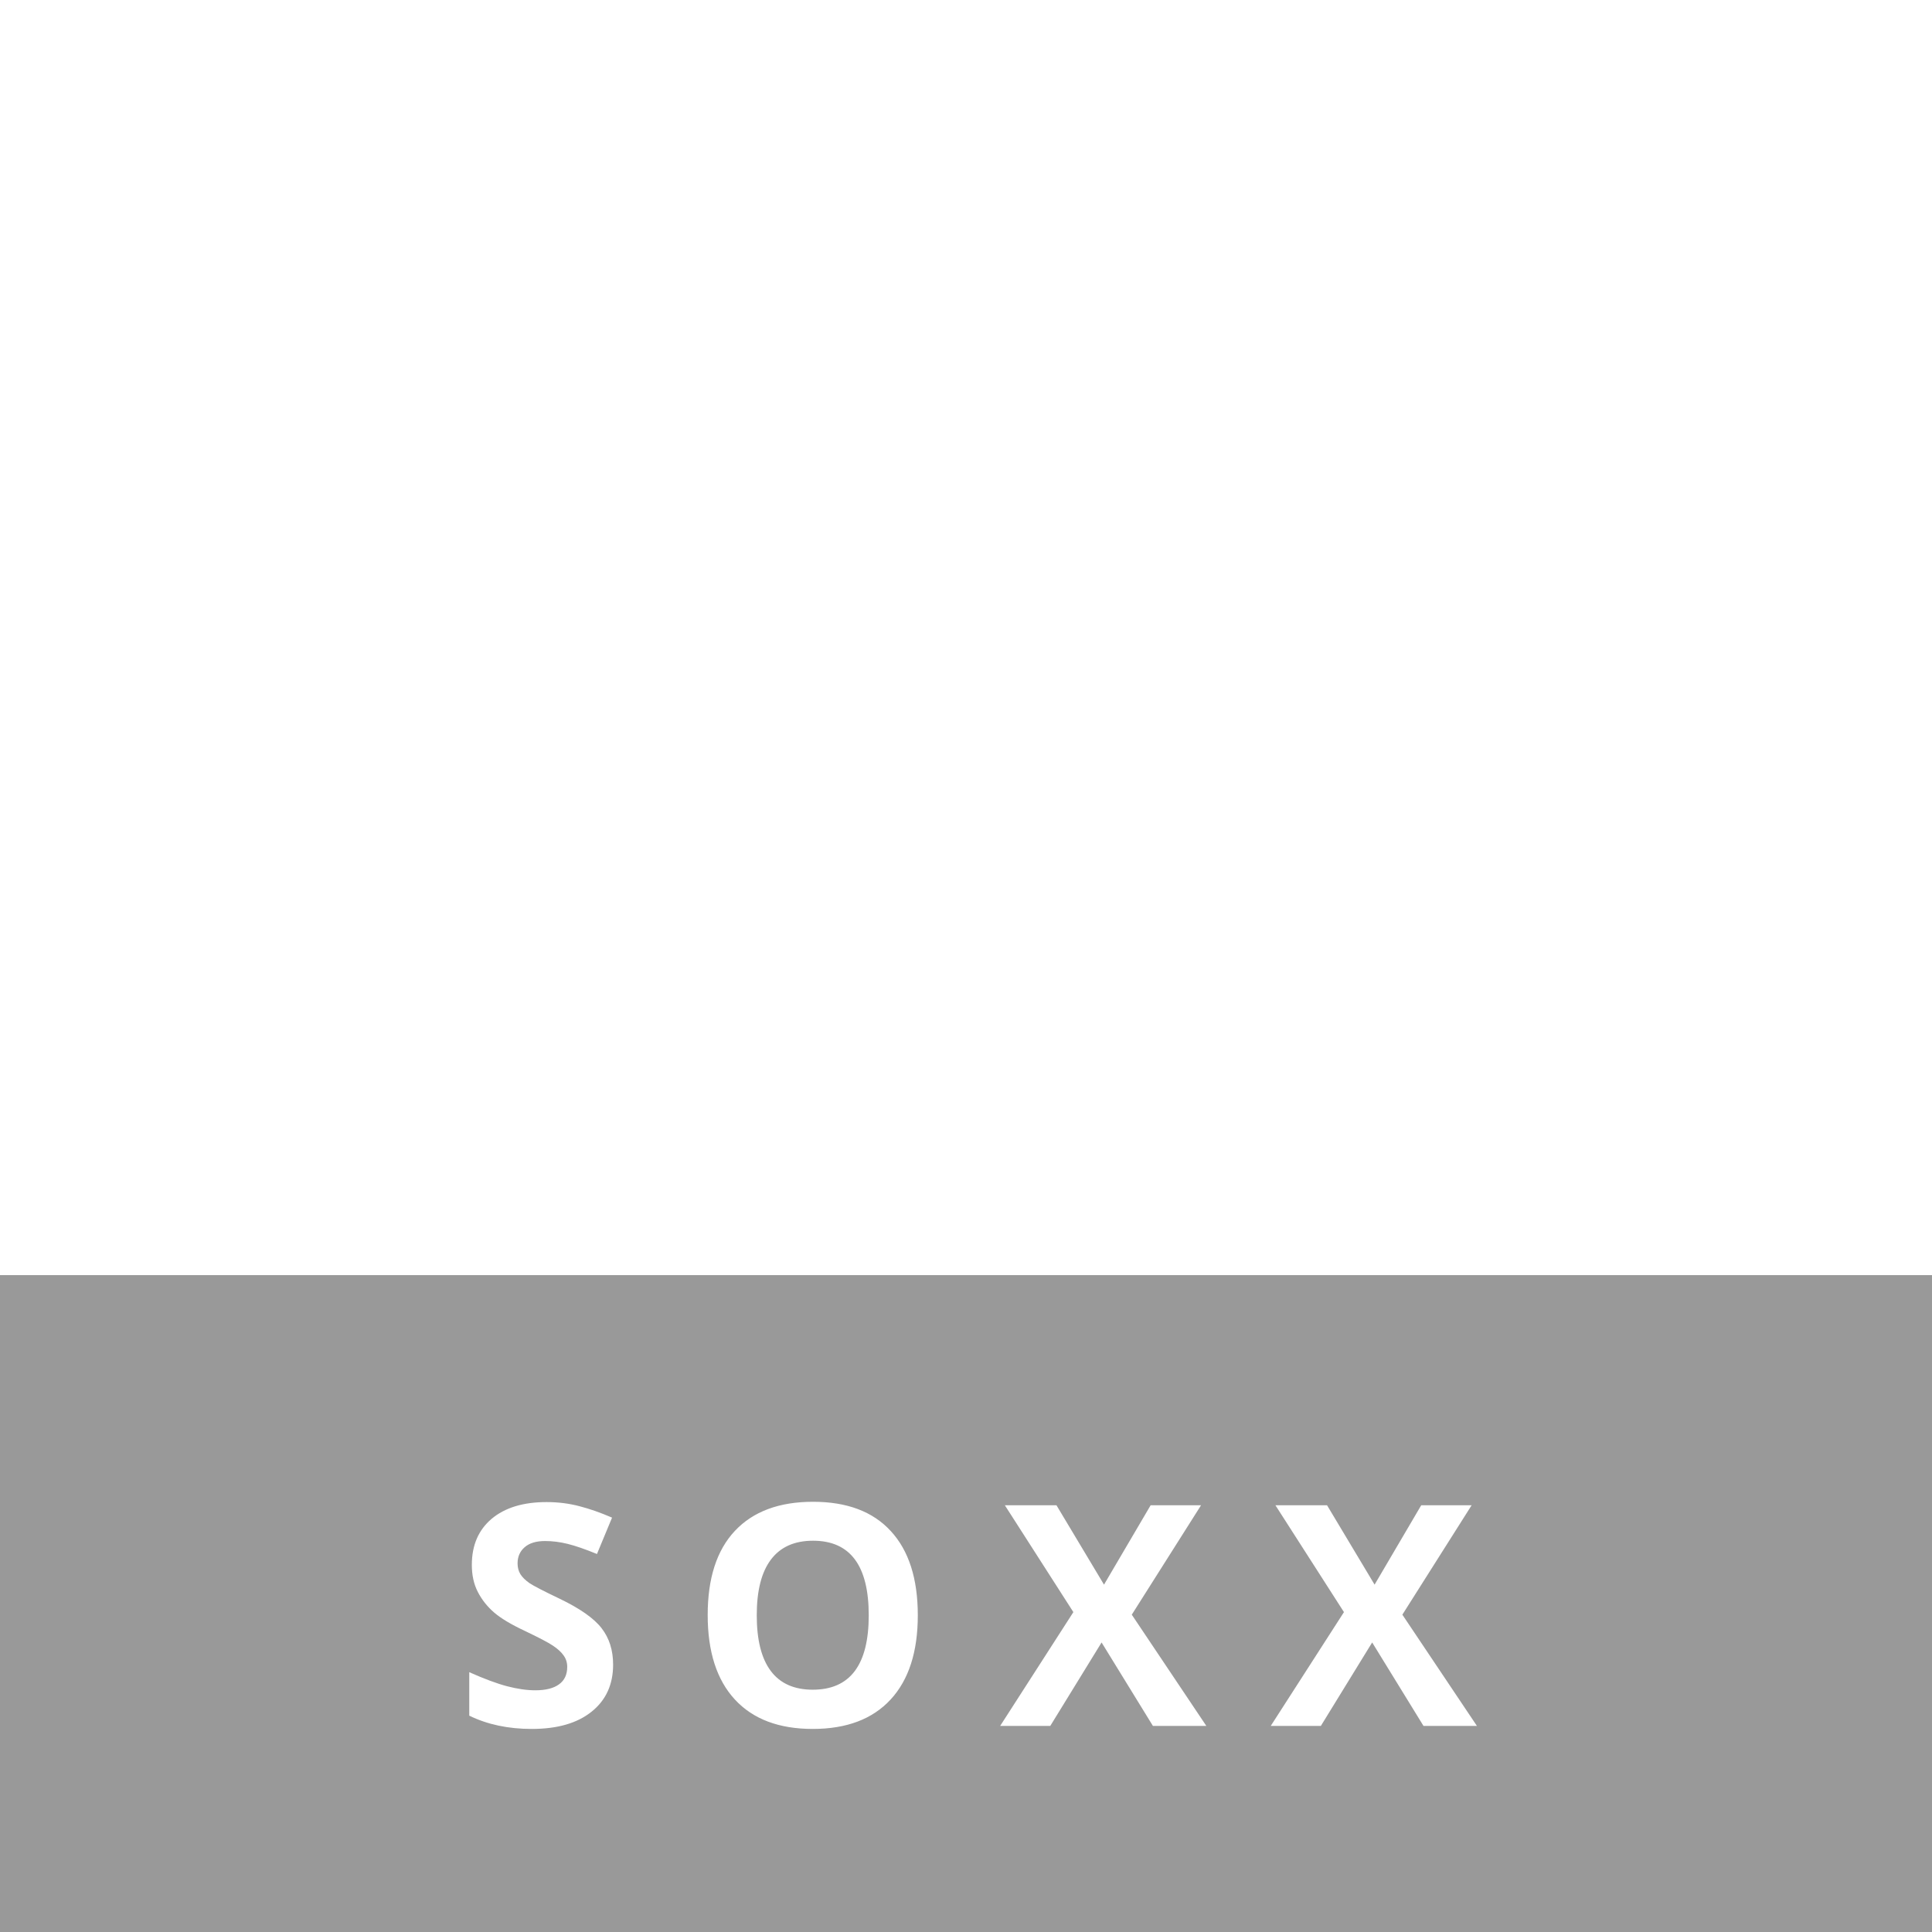 <svg width="150" height="150" viewBox="0 0 150 150" fill="none" xmlns="http://www.w3.org/2000/svg">
<g filter="url(#filter0_b)">
<rect y="99" width="150" height="51" fill="black" fill-opacity="0.4"/>
</g>
<path d="M47.602 129.242C47.602 130.789 47.043 132.008 45.926 132.898C44.816 133.789 43.27 134.234 41.285 134.234C39.457 134.234 37.84 133.891 36.434 133.203V129.828C37.59 130.344 38.566 130.707 39.363 130.918C40.168 131.129 40.902 131.234 41.566 131.234C42.363 131.234 42.973 131.082 43.395 130.777C43.824 130.473 44.039 130.02 44.039 129.418C44.039 129.082 43.945 128.785 43.758 128.527C43.57 128.262 43.293 128.008 42.926 127.766C42.566 127.523 41.828 127.137 40.711 126.605C39.664 126.113 38.879 125.641 38.355 125.188C37.832 124.734 37.414 124.207 37.102 123.605C36.789 123.004 36.633 122.301 36.633 121.496C36.633 119.98 37.145 118.789 38.168 117.922C39.199 117.055 40.621 116.621 42.434 116.621C43.324 116.621 44.172 116.727 44.977 116.938C45.789 117.148 46.637 117.445 47.52 117.828L46.348 120.652C45.434 120.277 44.676 120.016 44.074 119.867C43.48 119.719 42.895 119.645 42.316 119.645C41.629 119.645 41.102 119.805 40.734 120.125C40.367 120.445 40.184 120.863 40.184 121.379C40.184 121.699 40.258 121.98 40.406 122.223C40.555 122.457 40.789 122.688 41.109 122.914C41.438 123.133 42.207 123.531 43.418 124.109C45.02 124.875 46.117 125.645 46.711 126.418C47.305 127.184 47.602 128.125 47.602 129.242ZM71.258 125.41C71.258 128.246 70.555 130.426 69.148 131.949C67.742 133.473 65.727 134.234 63.102 134.234C60.477 134.234 58.461 133.473 57.055 131.949C55.648 130.426 54.945 128.238 54.945 125.387C54.945 122.535 55.648 120.359 57.055 118.859C58.469 117.352 60.492 116.598 63.125 116.598C65.758 116.598 67.769 117.355 69.16 118.871C70.559 120.387 71.258 122.566 71.258 125.41ZM58.754 125.41C58.754 127.324 59.117 128.766 59.844 129.734C60.57 130.703 61.656 131.188 63.102 131.188C66 131.188 67.449 129.262 67.449 125.41C67.449 121.551 66.008 119.621 63.125 119.621C61.68 119.621 60.59 120.109 59.855 121.086C59.121 122.055 58.754 123.496 58.754 125.41ZM93.66 134H89.512L85.527 127.52L81.543 134H77.652L83.336 125.164L78.016 116.867H82.023L85.715 123.031L89.336 116.867H93.25L87.871 125.363L93.66 134ZM114.668 134H110.52L106.535 127.52L102.551 134H98.66L104.344 125.164L99.023 116.867H103.031L106.723 123.031L110.344 116.867H114.258L108.879 125.363L114.668 134Z" fill="white"/>
<path fill-rule="evenodd" clip-rule="evenodd" d="M126.151 49.134C127.978 49.069 129.762 49.705 131.15 50.916H131.23V47.291C129.746 46.84 128.209 46.593 126.661 46.557C121.571 46.557 119.491 49.613 119.491 52.75C119.491 56.304 122.211 57.659 124.771 58.708C127.6 59.869 128.89 60.561 128.89 62.425C128.89 64.004 127.83 65.134 125.641 65.134C123.54 65.213 121.48 64.527 119.831 63.199H119.741V66.988C121.473 67.531 123.279 67.792 125.091 67.762C129.36 67.762 132.75 65.725 132.75 61.223C132.75 57.312 129.89 56.039 127.32 54.95C124.601 53.829 123.321 53.208 123.321 51.467C123.321 50.112 124.321 49.185 126.191 49.185M19.27 41.74C19.266 42.839 19.913 43.831 20.909 44.252C21.905 44.673 23.052 44.441 23.814 43.662C24.575 42.884 24.799 41.715 24.382 40.702C23.965 39.689 22.988 39.033 21.909 39.041C21.208 39.041 20.535 39.326 20.039 39.832C19.544 40.339 19.267 41.025 19.27 41.74M17 67.202H26.749V65.623L24.259 65.195V46.659H23.879L17.05 47.433V48.981L19.55 49.491V65.155L17.05 65.582L17 67.202ZM109.852 49.053C112.682 49.053 113.432 50.957 113.432 54.553V54.899H105.742C105.852 50.489 107.282 49.053 109.852 49.053M53.857 55.164C53.857 51.792 55.407 49.898 57.856 49.898C59.976 49.898 61.296 51.253 61.296 53.768V67.243H66.046V53.86C66.046 49.908 63.906 46.507 59.486 46.507C57.184 46.472 55.039 47.696 53.867 49.715V38.257H53.487L46.657 39.041V40.589L49.147 41.088V67.243H53.867L53.857 55.164ZM93.953 56.437C93.953 52.251 95.843 50.519 98.823 50.519C99.397 50.516 99.969 50.591 100.523 50.743H100.633V46.7C100.182 46.562 99.713 46.497 99.243 46.507C96.373 46.507 94.713 48.482 93.803 51.069V46.659H93.443L86.744 47.433V48.981L89.234 49.491V67.243H93.943L93.953 56.437ZM117.121 66.265V64.075H117.051C115.546 64.538 113.984 64.785 112.412 64.808C107.412 64.808 105.802 62.446 105.732 57.455H117.951V54.94C117.951 50.723 116.031 46.507 109.952 46.507C104.482 46.507 100.863 49.949 100.863 57.027C100.863 64.106 104.742 67.711 111.172 67.711C113.246 67.725 115.297 67.262 117.171 66.356M76.505 64.605C74.385 64.605 73.335 63.372 73.335 60.969C73.335 58.565 74.615 57.526 77.335 57.526H80.085V60.694C80.125 61.698 79.769 62.676 79.097 63.411C78.424 64.146 77.491 64.576 76.505 64.605M37.638 40.895C39.981 40.878 42.263 41.651 44.128 43.095H44.208V39.021C42.182 38.312 40.05 37.968 37.908 38.002C31.269 38.002 28.319 41.944 28.319 46.089C28.319 50.886 31.759 52.821 35.188 54.328C39.868 56.457 41.748 57.384 41.748 60.398C41.748 62.914 40.348 64.849 36.158 64.849C33.529 64.864 30.975 63.962 28.919 62.293H28.799V66.438C31.082 67.306 33.502 67.738 35.938 67.711C41.818 67.711 46.428 64.931 46.428 58.891C46.428 53.473 42.348 51.65 38.538 49.908C34.728 48.167 32.799 47.199 32.799 44.643C32.799 42.606 34.309 40.895 37.628 40.895M80.225 67.243H84.794V53.504C84.794 49.368 82.484 46.507 77.025 46.507C74.597 46.444 72.206 47.117 70.156 48.442V50.764H70.225C71.983 49.91 73.898 49.448 75.845 49.409C78.905 49.409 80.075 50.723 80.075 53.279V54.98H77.075C72.215 54.98 68.706 57.017 68.706 61.641C68.706 65.348 71.045 67.752 74.815 67.752C77.041 67.839 79.132 66.663 80.245 64.696L80.225 67.243Z" fill="white"/>
<defs>
<filter id="filter0_b" x="-10.873" y="88.127" width="171.746" height="72.746" filterUnits="userSpaceOnUse" color-interpolation-filters="sRGB">
<feFlood flood-opacity="0" result="BackgroundImageFix"/>
<feGaussianBlur in="BackgroundImage" stdDeviation="5.437"/>
<feComposite in2="SourceAlpha" operator="in" result="effect1_backgroundBlur"/>
<feBlend mode="normal" in="SourceGraphic" in2="effect1_backgroundBlur" result="shape"/>
</filter>
</defs>
</svg>
